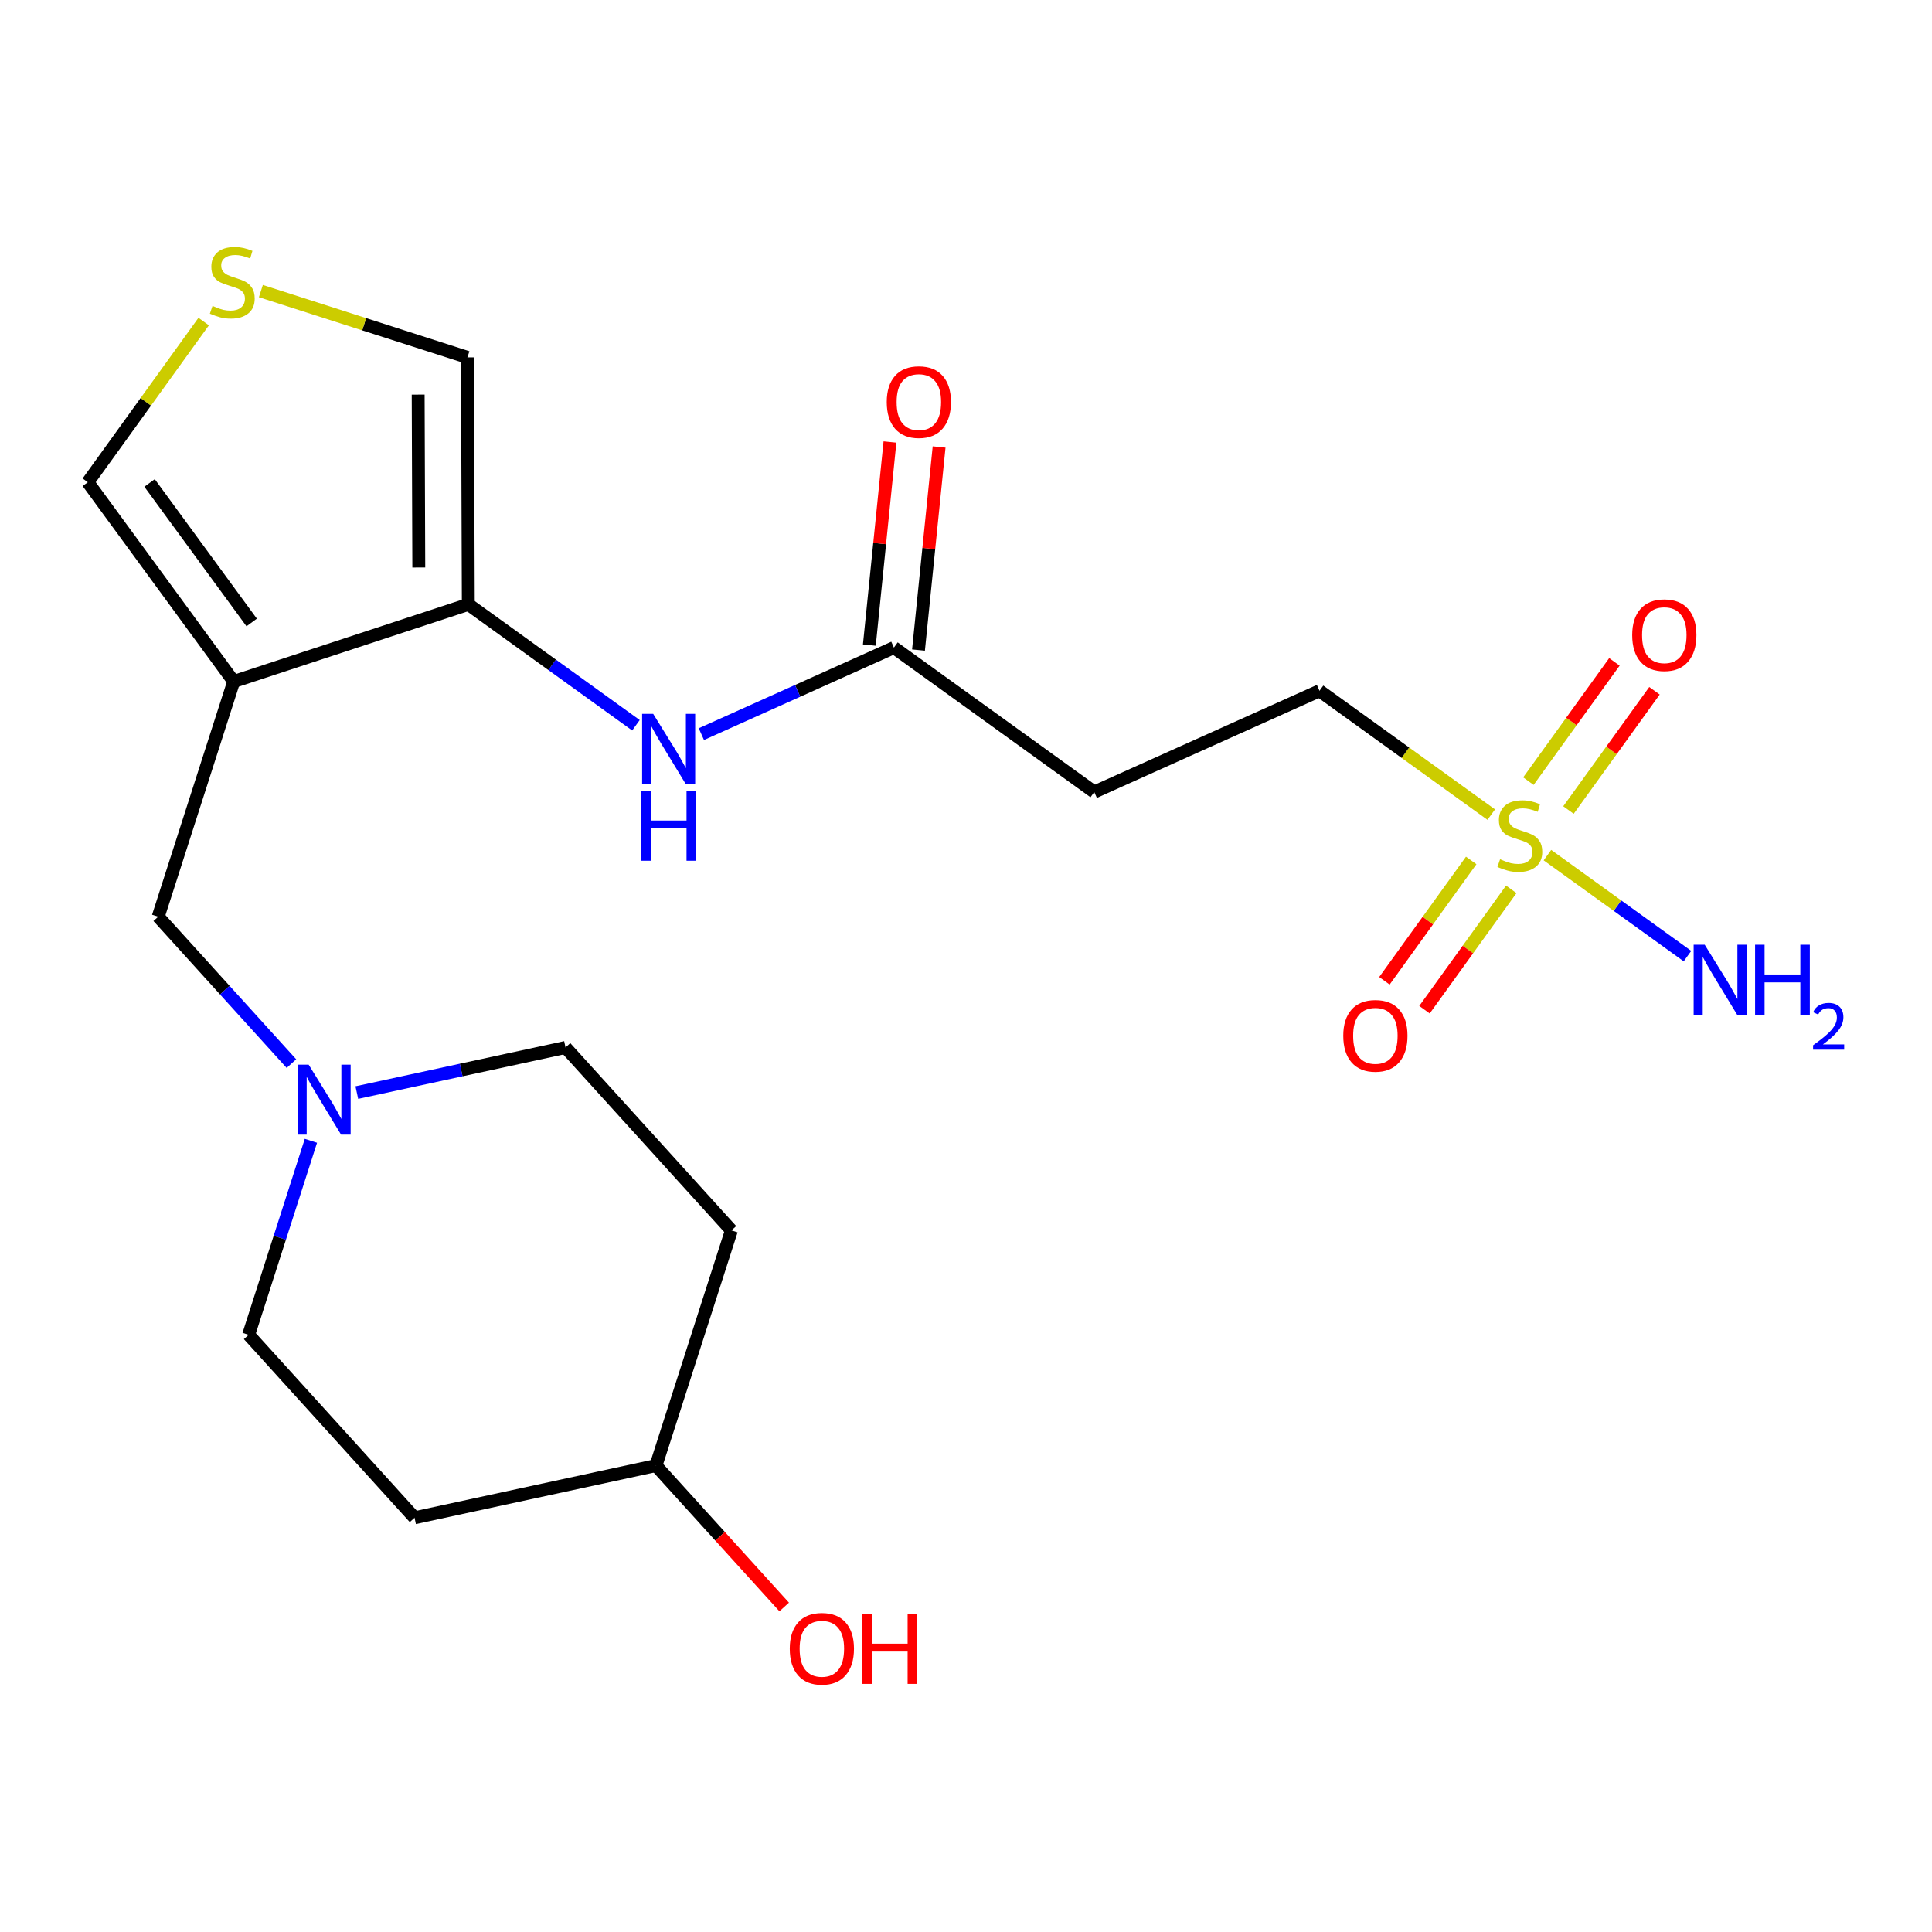 <?xml version='1.0' encoding='iso-8859-1'?>
<svg version='1.1' baseProfile='full'
              xmlns='http://www.w3.org/2000/svg'
                      xmlns:rdkit='http://www.rdkit.org/xml'
                      xmlns:xlink='http://www.w3.org/1999/xlink'
                  xml:space='preserve'
width='300px' height='300px' viewBox='0 0 300 300'>
<!-- END OF HEADER -->
<rect style='opacity:1.0;fill:#FFFFFF;stroke:none' width='300' height='300' x='0' y='0'> </rect>
<rect style='opacity:1.0;fill:#FFFFFF;stroke:none' width='300' height='300' x='0' y='0'> </rect>
<path class='bond-0 atom-0 atom-1' d='M 262.029,148.466 L 251.157,140.626' style='fill:none;fill-rule:evenodd;stroke:#0000FF;stroke-width:2.0px;stroke-linecap:butt;stroke-linejoin:miter;stroke-opacity:1' />
<path class='bond-0 atom-0 atom-1' d='M 251.157,140.626 L 240.284,132.786' style='fill:none;fill-rule:evenodd;stroke:#CCCC00;stroke-width:2.0px;stroke-linecap:butt;stroke-linejoin:miter;stroke-opacity:1' />
<path class='bond-1 atom-1 atom-2' d='M 243.552,125.781 L 250.229,116.521' style='fill:none;fill-rule:evenodd;stroke:#CCCC00;stroke-width:2.0px;stroke-linecap:butt;stroke-linejoin:miter;stroke-opacity:1' />
<path class='bond-1 atom-1 atom-2' d='M 250.229,116.521 L 256.906,107.262' style='fill:none;fill-rule:evenodd;stroke:#FF0000;stroke-width:2.0px;stroke-linecap:butt;stroke-linejoin:miter;stroke-opacity:1' />
<path class='bond-1 atom-1 atom-2' d='M 237.33,121.294 L 244.007,112.035' style='fill:none;fill-rule:evenodd;stroke:#CCCC00;stroke-width:2.0px;stroke-linecap:butt;stroke-linejoin:miter;stroke-opacity:1' />
<path class='bond-1 atom-1 atom-2' d='M 244.007,112.035 L 250.684,102.776' style='fill:none;fill-rule:evenodd;stroke:#FF0000;stroke-width:2.0px;stroke-linecap:butt;stroke-linejoin:miter;stroke-opacity:1' />
<path class='bond-2 atom-1 atom-3' d='M 228.448,133.611 L 221.71,142.955' style='fill:none;fill-rule:evenodd;stroke:#CCCC00;stroke-width:2.0px;stroke-linecap:butt;stroke-linejoin:miter;stroke-opacity:1' />
<path class='bond-2 atom-1 atom-3' d='M 221.71,142.955 L 214.972,152.298' style='fill:none;fill-rule:evenodd;stroke:#FF0000;stroke-width:2.0px;stroke-linecap:butt;stroke-linejoin:miter;stroke-opacity:1' />
<path class='bond-2 atom-1 atom-3' d='M 234.669,138.098 L 227.932,147.441' style='fill:none;fill-rule:evenodd;stroke:#CCCC00;stroke-width:2.0px;stroke-linecap:butt;stroke-linejoin:miter;stroke-opacity:1' />
<path class='bond-2 atom-1 atom-3' d='M 227.932,147.441 L 221.194,156.785' style='fill:none;fill-rule:evenodd;stroke:#FF0000;stroke-width:2.0px;stroke-linecap:butt;stroke-linejoin:miter;stroke-opacity:1' />
<path class='bond-3 atom-1 atom-4' d='M 231.559,126.493 L 218.226,116.879' style='fill:none;fill-rule:evenodd;stroke:#CCCC00;stroke-width:2.0px;stroke-linecap:butt;stroke-linejoin:miter;stroke-opacity:1' />
<path class='bond-3 atom-1 atom-4' d='M 218.226,116.879 L 204.893,107.264' style='fill:none;fill-rule:evenodd;stroke:#000000;stroke-width:2.0px;stroke-linecap:butt;stroke-linejoin:miter;stroke-opacity:1' />
<path class='bond-4 atom-4 atom-5' d='M 204.893,107.264 L 169.913,122.987' style='fill:none;fill-rule:evenodd;stroke:#000000;stroke-width:2.0px;stroke-linecap:butt;stroke-linejoin:miter;stroke-opacity:1' />
<path class='bond-5 atom-5 atom-6' d='M 169.913,122.987 L 138.807,100.556' style='fill:none;fill-rule:evenodd;stroke:#000000;stroke-width:2.0px;stroke-linecap:butt;stroke-linejoin:miter;stroke-opacity:1' />
<path class='bond-6 atom-6 atom-7' d='M 142.622,100.943 L 144.223,85.175' style='fill:none;fill-rule:evenodd;stroke:#000000;stroke-width:2.0px;stroke-linecap:butt;stroke-linejoin:miter;stroke-opacity:1' />
<path class='bond-6 atom-6 atom-7' d='M 144.223,85.175 L 145.824,69.407' style='fill:none;fill-rule:evenodd;stroke:#FF0000;stroke-width:2.0px;stroke-linecap:butt;stroke-linejoin:miter;stroke-opacity:1' />
<path class='bond-6 atom-6 atom-7' d='M 134.991,100.168 L 136.592,84.4' style='fill:none;fill-rule:evenodd;stroke:#000000;stroke-width:2.0px;stroke-linecap:butt;stroke-linejoin:miter;stroke-opacity:1' />
<path class='bond-6 atom-6 atom-7' d='M 136.592,84.4 L 138.193,68.633' style='fill:none;fill-rule:evenodd;stroke:#FF0000;stroke-width:2.0px;stroke-linecap:butt;stroke-linejoin:miter;stroke-opacity:1' />
<path class='bond-7 atom-6 atom-8' d='M 138.807,100.556 L 123.856,107.276' style='fill:none;fill-rule:evenodd;stroke:#000000;stroke-width:2.0px;stroke-linecap:butt;stroke-linejoin:miter;stroke-opacity:1' />
<path class='bond-7 atom-6 atom-8' d='M 123.856,107.276 L 108.905,113.996' style='fill:none;fill-rule:evenodd;stroke:#0000FF;stroke-width:2.0px;stroke-linecap:butt;stroke-linejoin:miter;stroke-opacity:1' />
<path class='bond-8 atom-8 atom-9' d='M 98.749,112.617 L 85.735,103.232' style='fill:none;fill-rule:evenodd;stroke:#0000FF;stroke-width:2.0px;stroke-linecap:butt;stroke-linejoin:miter;stroke-opacity:1' />
<path class='bond-8 atom-8 atom-9' d='M 85.735,103.232 L 72.72,93.847' style='fill:none;fill-rule:evenodd;stroke:#000000;stroke-width:2.0px;stroke-linecap:butt;stroke-linejoin:miter;stroke-opacity:1' />
<path class='bond-9 atom-9 atom-10' d='M 72.72,93.847 L 72.584,55.496' style='fill:none;fill-rule:evenodd;stroke:#000000;stroke-width:2.0px;stroke-linecap:butt;stroke-linejoin:miter;stroke-opacity:1' />
<path class='bond-9 atom-9 atom-10' d='M 65.03,88.122 L 64.934,61.276' style='fill:none;fill-rule:evenodd;stroke:#000000;stroke-width:2.0px;stroke-linecap:butt;stroke-linejoin:miter;stroke-opacity:1' />
<path class='bond-21 atom-13 atom-9' d='M 36.289,105.828 L 72.72,93.847' style='fill:none;fill-rule:evenodd;stroke:#000000;stroke-width:2.0px;stroke-linecap:butt;stroke-linejoin:miter;stroke-opacity:1' />
<path class='bond-10 atom-10 atom-11' d='M 72.584,55.496 L 56.547,50.348' style='fill:none;fill-rule:evenodd;stroke:#000000;stroke-width:2.0px;stroke-linecap:butt;stroke-linejoin:miter;stroke-opacity:1' />
<path class='bond-10 atom-10 atom-11' d='M 56.547,50.348 L 40.509,45.2' style='fill:none;fill-rule:evenodd;stroke:#CCCC00;stroke-width:2.0px;stroke-linecap:butt;stroke-linejoin:miter;stroke-opacity:1' />
<path class='bond-11 atom-11 atom-12' d='M 31.627,49.933 L 22.632,62.407' style='fill:none;fill-rule:evenodd;stroke:#CCCC00;stroke-width:2.0px;stroke-linecap:butt;stroke-linejoin:miter;stroke-opacity:1' />
<path class='bond-11 atom-11 atom-12' d='M 22.632,62.407 L 13.636,74.881' style='fill:none;fill-rule:evenodd;stroke:#000000;stroke-width:2.0px;stroke-linecap:butt;stroke-linejoin:miter;stroke-opacity:1' />
<path class='bond-12 atom-12 atom-13' d='M 13.636,74.881 L 36.289,105.828' style='fill:none;fill-rule:evenodd;stroke:#000000;stroke-width:2.0px;stroke-linecap:butt;stroke-linejoin:miter;stroke-opacity:1' />
<path class='bond-12 atom-12 atom-13' d='M 23.224,74.993 L 39.08,96.655' style='fill:none;fill-rule:evenodd;stroke:#000000;stroke-width:2.0px;stroke-linecap:butt;stroke-linejoin:miter;stroke-opacity:1' />
<path class='bond-13 atom-13 atom-14' d='M 36.289,105.828 L 24.567,142.344' style='fill:none;fill-rule:evenodd;stroke:#000000;stroke-width:2.0px;stroke-linecap:butt;stroke-linejoin:miter;stroke-opacity:1' />
<path class='bond-14 atom-14 atom-15' d='M 24.567,142.344 L 34.91,153.749' style='fill:none;fill-rule:evenodd;stroke:#000000;stroke-width:2.0px;stroke-linecap:butt;stroke-linejoin:miter;stroke-opacity:1' />
<path class='bond-14 atom-14 atom-15' d='M 34.91,153.749 L 45.253,165.154' style='fill:none;fill-rule:evenodd;stroke:#0000FF;stroke-width:2.0px;stroke-linecap:butt;stroke-linejoin:miter;stroke-opacity:1' />
<path class='bond-15 atom-15 atom-16' d='M 48.279,177.142 L 43.444,192.205' style='fill:none;fill-rule:evenodd;stroke:#0000FF;stroke-width:2.0px;stroke-linecap:butt;stroke-linejoin:miter;stroke-opacity:1' />
<path class='bond-15 atom-15 atom-16' d='M 43.444,192.205 L 38.609,207.269' style='fill:none;fill-rule:evenodd;stroke:#000000;stroke-width:2.0px;stroke-linecap:butt;stroke-linejoin:miter;stroke-opacity:1' />
<path class='bond-22 atom-21 atom-15' d='M 87.815,162.646 L 71.611,166.15' style='fill:none;fill-rule:evenodd;stroke:#000000;stroke-width:2.0px;stroke-linecap:butt;stroke-linejoin:miter;stroke-opacity:1' />
<path class='bond-22 atom-21 atom-15' d='M 71.611,166.15 L 55.408,169.655' style='fill:none;fill-rule:evenodd;stroke:#0000FF;stroke-width:2.0px;stroke-linecap:butt;stroke-linejoin:miter;stroke-opacity:1' />
<path class='bond-16 atom-16 atom-17' d='M 38.609,207.269 L 64.372,235.678' style='fill:none;fill-rule:evenodd;stroke:#000000;stroke-width:2.0px;stroke-linecap:butt;stroke-linejoin:miter;stroke-opacity:1' />
<path class='bond-17 atom-17 atom-18' d='M 64.372,235.678 L 101.856,227.571' style='fill:none;fill-rule:evenodd;stroke:#000000;stroke-width:2.0px;stroke-linecap:butt;stroke-linejoin:miter;stroke-opacity:1' />
<path class='bond-18 atom-18 atom-19' d='M 101.856,227.571 L 111.813,238.55' style='fill:none;fill-rule:evenodd;stroke:#000000;stroke-width:2.0px;stroke-linecap:butt;stroke-linejoin:miter;stroke-opacity:1' />
<path class='bond-18 atom-18 atom-19' d='M 111.813,238.55 L 121.77,249.529' style='fill:none;fill-rule:evenodd;stroke:#FF0000;stroke-width:2.0px;stroke-linecap:butt;stroke-linejoin:miter;stroke-opacity:1' />
<path class='bond-19 atom-18 atom-20' d='M 101.856,227.571 L 113.578,191.055' style='fill:none;fill-rule:evenodd;stroke:#000000;stroke-width:2.0px;stroke-linecap:butt;stroke-linejoin:miter;stroke-opacity:1' />
<path class='bond-20 atom-20 atom-21' d='M 113.578,191.055 L 87.815,162.646' style='fill:none;fill-rule:evenodd;stroke:#000000;stroke-width:2.0px;stroke-linecap:butt;stroke-linejoin:miter;stroke-opacity:1' />
<path  class='atom-0' d='M 264.706 146.697
L 268.265 152.45
Q 268.618 153.017, 269.185 154.045
Q 269.753 155.073, 269.783 155.134
L 269.783 146.697
L 271.225 146.697
L 271.225 157.558
L 269.737 157.558
L 265.918 151.269
Q 265.473 150.532, 264.997 149.689
Q 264.537 148.845, 264.399 148.584
L 264.399 157.558
L 262.988 157.558
L 262.988 146.697
L 264.706 146.697
' fill='#0000FF'/>
<path  class='atom-0' d='M 272.529 146.697
L 274.002 146.697
L 274.002 151.315
L 279.555 151.315
L 279.555 146.697
L 281.028 146.697
L 281.028 157.558
L 279.555 157.558
L 279.555 152.542
L 274.002 152.542
L 274.002 157.558
L 272.529 157.558
L 272.529 146.697
' fill='#0000FF'/>
<path  class='atom-0' d='M 281.554 157.177
Q 281.818 156.499, 282.445 156.124
Q 283.073 155.739, 283.944 155.739
Q 285.027 155.739, 285.635 156.327
Q 286.242 156.914, 286.242 157.957
Q 286.242 159.02, 285.452 160.012
Q 284.673 161.004, 283.053 162.179
L 286.364 162.179
L 286.364 162.989
L 281.534 162.989
L 281.534 162.31
Q 282.871 161.359, 283.66 160.65
Q 284.46 159.941, 284.845 159.303
Q 285.23 158.665, 285.23 158.007
Q 285.23 157.319, 284.885 156.934
Q 284.541 156.549, 283.944 156.549
Q 283.367 156.549, 282.982 156.782
Q 282.597 157.015, 282.324 157.531
L 281.554 157.177
' fill='#0000FF'/>
<path  class='atom-1' d='M 232.932 133.424
Q 233.054 133.47, 233.561 133.684
Q 234.067 133.899, 234.619 134.037
Q 235.187 134.16, 235.739 134.16
Q 236.767 134.16, 237.365 133.669
Q 237.963 133.163, 237.963 132.288
Q 237.963 131.69, 237.657 131.322
Q 237.365 130.954, 236.905 130.754
Q 236.445 130.555, 235.678 130.325
Q 234.711 130.033, 234.128 129.757
Q 233.561 129.481, 233.147 128.898
Q 232.748 128.315, 232.748 127.333
Q 232.748 125.968, 233.668 125.124
Q 234.604 124.281, 236.445 124.281
Q 237.703 124.281, 239.129 124.879
L 238.776 126.06
Q 237.473 125.523, 236.491 125.523
Q 235.432 125.523, 234.849 125.968
Q 234.266 126.398, 234.282 127.149
Q 234.282 127.732, 234.573 128.085
Q 234.88 128.438, 235.31 128.637
Q 235.754 128.837, 236.491 129.067
Q 237.473 129.374, 238.055 129.681
Q 238.638 129.987, 239.053 130.616
Q 239.482 131.23, 239.482 132.288
Q 239.482 133.792, 238.47 134.605
Q 237.473 135.403, 235.8 135.403
Q 234.834 135.403, 234.098 135.188
Q 233.377 134.988, 232.518 134.636
L 232.932 133.424
' fill='#CCCC00'/>
<path  class='atom-2' d='M 253.446 98.62
Q 253.446 96.012, 254.735 94.555
Q 256.023 93.097, 258.432 93.097
Q 260.84 93.097, 262.129 94.555
Q 263.417 96.012, 263.417 98.62
Q 263.417 101.258, 262.113 102.762
Q 260.809 104.25, 258.432 104.25
Q 256.039 104.25, 254.735 102.762
Q 253.446 101.274, 253.446 98.62
M 258.432 103.023
Q 260.088 103.023, 260.978 101.918
Q 261.883 100.798, 261.883 98.62
Q 261.883 96.488, 260.978 95.414
Q 260.088 94.325, 258.432 94.325
Q 256.775 94.325, 255.87 95.398
Q 254.98 96.472, 254.98 98.62
Q 254.98 100.814, 255.87 101.918
Q 256.775 103.023, 258.432 103.023
' fill='#FF0000'/>
<path  class='atom-3' d='M 208.582 160.833
Q 208.582 158.225, 209.871 156.768
Q 211.16 155.311, 213.568 155.311
Q 215.977 155.311, 217.265 156.768
Q 218.554 158.225, 218.554 160.833
Q 218.554 163.472, 217.25 164.975
Q 215.946 166.463, 213.568 166.463
Q 211.175 166.463, 209.871 164.975
Q 208.582 163.487, 208.582 160.833
M 213.568 165.236
Q 215.225 165.236, 216.115 164.131
Q 217.02 163.012, 217.02 160.833
Q 217.02 158.701, 216.115 157.627
Q 215.225 156.538, 213.568 156.538
Q 211.911 156.538, 211.006 157.612
Q 210.116 158.686, 210.116 160.833
Q 210.116 163.027, 211.006 164.131
Q 211.911 165.236, 213.568 165.236
' fill='#FF0000'/>
<path  class='atom-7' d='M 137.694 62.431
Q 137.694 59.823, 138.983 58.366
Q 140.272 56.909, 142.68 56.909
Q 145.088 56.909, 146.377 58.366
Q 147.666 59.823, 147.666 62.431
Q 147.666 65.07, 146.362 66.573
Q 145.058 68.061, 142.68 68.061
Q 140.287 68.061, 138.983 66.573
Q 137.694 65.085, 137.694 62.431
M 142.68 66.834
Q 144.337 66.834, 145.227 65.729
Q 146.132 64.61, 146.132 62.431
Q 146.132 60.299, 145.227 59.225
Q 144.337 58.136, 142.68 58.136
Q 141.023 58.136, 140.118 59.21
Q 139.228 60.284, 139.228 62.431
Q 139.228 64.625, 140.118 65.729
Q 141.023 66.834, 142.68 66.834
' fill='#FF0000'/>
<path  class='atom-8' d='M 101.426 110.848
L 104.985 116.601
Q 105.338 117.169, 105.906 118.196
Q 106.473 119.224, 106.504 119.286
L 106.504 110.848
L 107.946 110.848
L 107.946 121.709
L 106.458 121.709
L 102.638 115.42
Q 102.193 114.683, 101.718 113.84
Q 101.258 112.996, 101.119 112.735
L 101.119 121.709
L 99.708 121.709
L 99.708 110.848
L 101.426 110.848
' fill='#0000FF'/>
<path  class='atom-8' d='M 99.578 122.795
L 101.05 122.795
L 101.05 127.413
L 106.604 127.413
L 106.604 122.795
L 108.076 122.795
L 108.076 133.656
L 106.604 133.656
L 106.604 128.64
L 101.05 128.64
L 101.05 133.656
L 99.578 133.656
L 99.578 122.795
' fill='#0000FF'/>
<path  class='atom-11' d='M 33 47.502
Q 33.123 47.548, 33.629 47.763
Q 34.135 47.978, 34.688 48.116
Q 35.255 48.239, 35.807 48.239
Q 36.835 48.239, 37.433 47.748
Q 38.032 47.242, 38.032 46.367
Q 38.032 45.769, 37.725 45.401
Q 37.433 45.033, 36.973 44.833
Q 36.513 44.634, 35.746 44.404
Q 34.779 44.112, 34.197 43.836
Q 33.629 43.56, 33.215 42.977
Q 32.816 42.394, 32.816 41.412
Q 32.816 40.047, 33.736 39.203
Q 34.672 38.36, 36.513 38.36
Q 37.771 38.36, 39.198 38.958
L 38.845 40.139
Q 37.541 39.602, 36.559 39.602
Q 35.501 39.602, 34.918 40.047
Q 34.335 40.477, 34.35 41.228
Q 34.35 41.811, 34.642 42.164
Q 34.948 42.517, 35.378 42.716
Q 35.823 42.916, 36.559 43.146
Q 37.541 43.453, 38.124 43.759
Q 38.707 44.066, 39.121 44.695
Q 39.55 45.309, 39.55 46.367
Q 39.55 47.871, 38.538 48.684
Q 37.541 49.481, 35.869 49.481
Q 34.902 49.481, 34.166 49.267
Q 33.445 49.067, 32.586 48.714
L 33 47.502
' fill='#CCCC00'/>
<path  class='atom-15' d='M 47.93 165.322
L 51.489 171.075
Q 51.841 171.642, 52.409 172.67
Q 52.977 173.698, 53.007 173.759
L 53.007 165.322
L 54.449 165.322
L 54.449 176.183
L 52.961 176.183
L 49.142 169.894
Q 48.697 169.157, 48.221 168.314
Q 47.761 167.47, 47.623 167.209
L 47.623 176.183
L 46.211 176.183
L 46.211 165.322
L 47.93 165.322
' fill='#0000FF'/>
<path  class='atom-19' d='M 122.634 256.01
Q 122.634 253.403, 123.922 251.945
Q 125.211 250.488, 127.619 250.488
Q 130.028 250.488, 131.317 251.945
Q 132.605 253.403, 132.605 256.01
Q 132.605 258.649, 131.301 260.152
Q 129.997 261.64, 127.619 261.64
Q 125.226 261.64, 123.922 260.152
Q 122.634 258.664, 122.634 256.01
M 127.619 260.413
Q 129.276 260.413, 130.166 259.309
Q 131.071 258.189, 131.071 256.01
Q 131.071 253.878, 130.166 252.804
Q 129.276 251.715, 127.619 251.715
Q 125.963 251.715, 125.058 252.789
Q 124.168 253.863, 124.168 256.01
Q 124.168 258.204, 125.058 259.309
Q 125.963 260.413, 127.619 260.413
' fill='#FF0000'/>
<path  class='atom-19' d='M 133.909 250.611
L 135.382 250.611
L 135.382 255.228
L 140.935 255.228
L 140.935 250.611
L 142.408 250.611
L 142.408 261.472
L 140.935 261.472
L 140.935 256.455
L 135.382 256.455
L 135.382 261.472
L 133.909 261.472
L 133.909 250.611
' fill='#FF0000'/>
</svg>
